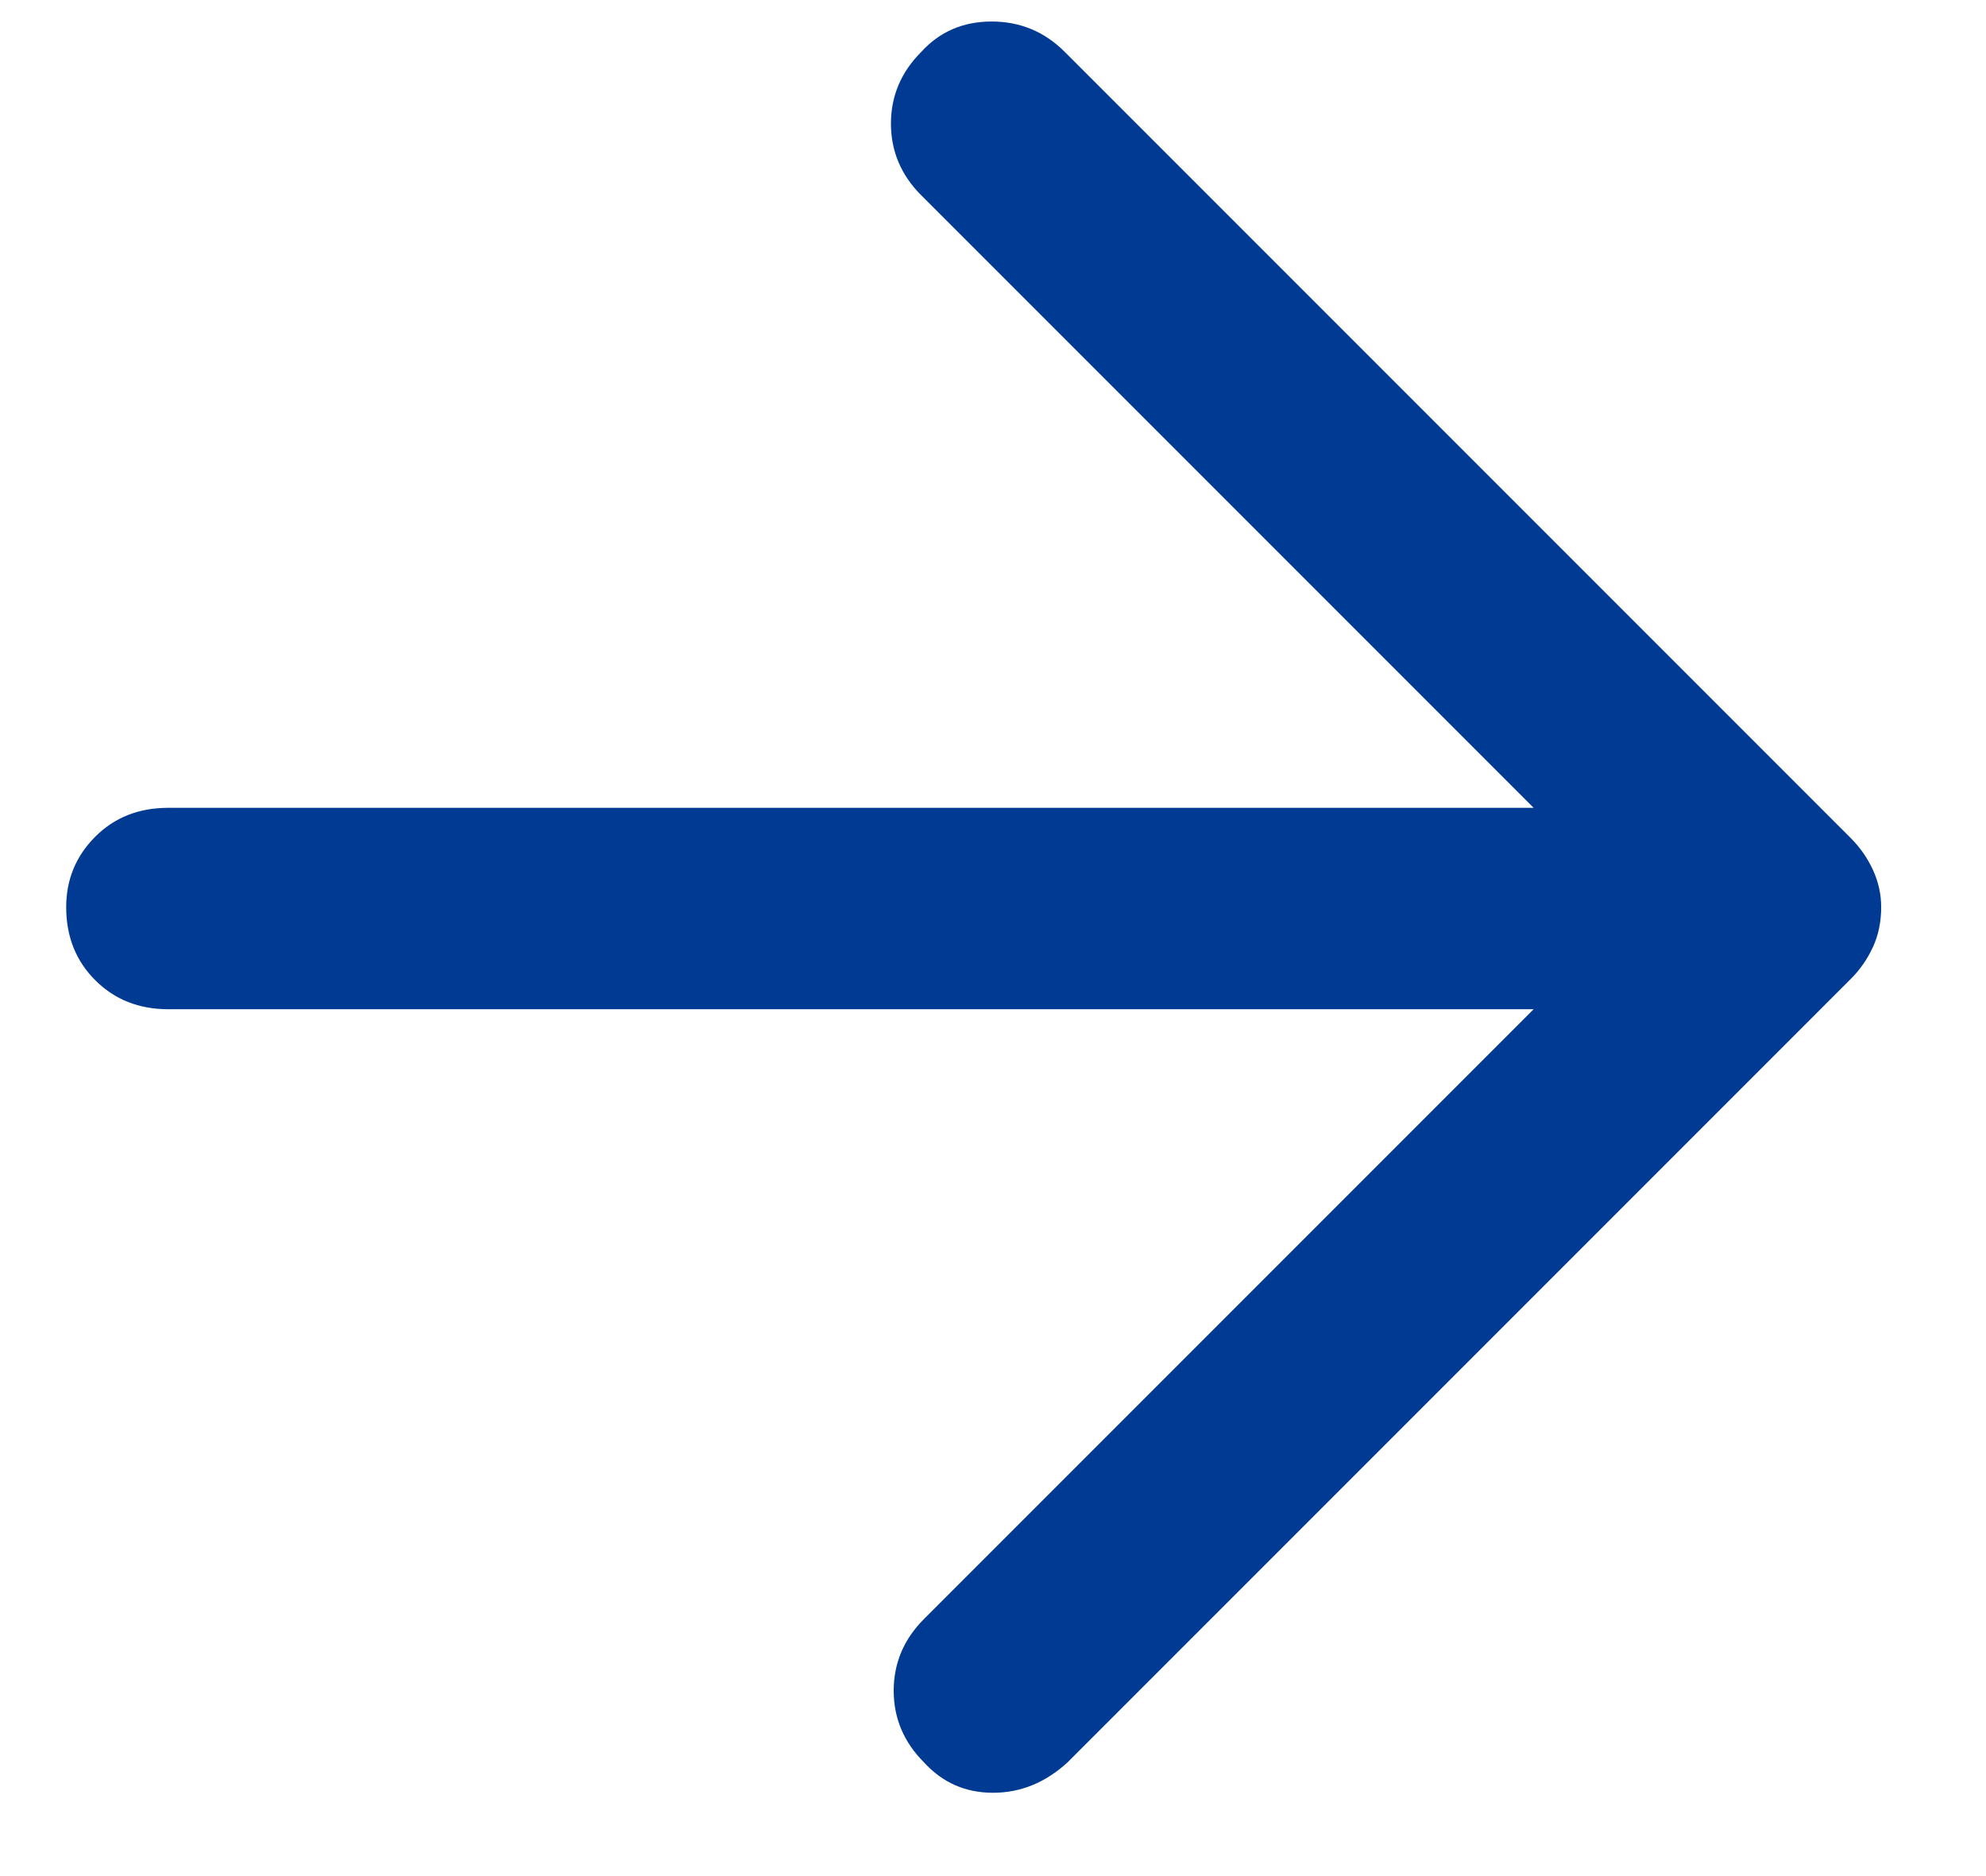 <?xml version="1.0" encoding="UTF-8"?> <svg xmlns="http://www.w3.org/2000/svg" width="18" height="17" viewBox="0 0 18 17" fill="none"><path d="M13.9 9.145H1.525C1.258 9.145 1.038 9.057 0.863 8.882C0.688 8.707 0.6 8.487 0.6 8.22C0.6 7.97 0.688 7.757 0.863 7.582C1.038 7.407 1.258 7.32 1.525 7.32L13.9 7.32L8.35 1.77C8.167 1.587 8.075 1.37 8.075 1.12C8.075 0.87 8.167 0.653 8.35 0.47C8.517 0.287 8.729 0.195 8.988 0.195C9.246 0.195 9.467 0.287 9.65 0.47L16.775 7.595C16.858 7.678 16.925 7.774 16.975 7.882C17.025 7.991 17.05 8.103 17.05 8.22C17.05 8.353 17.025 8.474 16.975 8.582C16.925 8.691 16.858 8.787 16.775 8.87L9.675 15.97C9.475 16.153 9.25 16.245 9 16.245C8.75 16.245 8.542 16.153 8.375 15.97C8.192 15.787 8.1 15.57 8.1 15.32C8.1 15.07 8.192 14.853 8.375 14.67L13.9 9.145Z" fill="#003A92"></path></svg> 